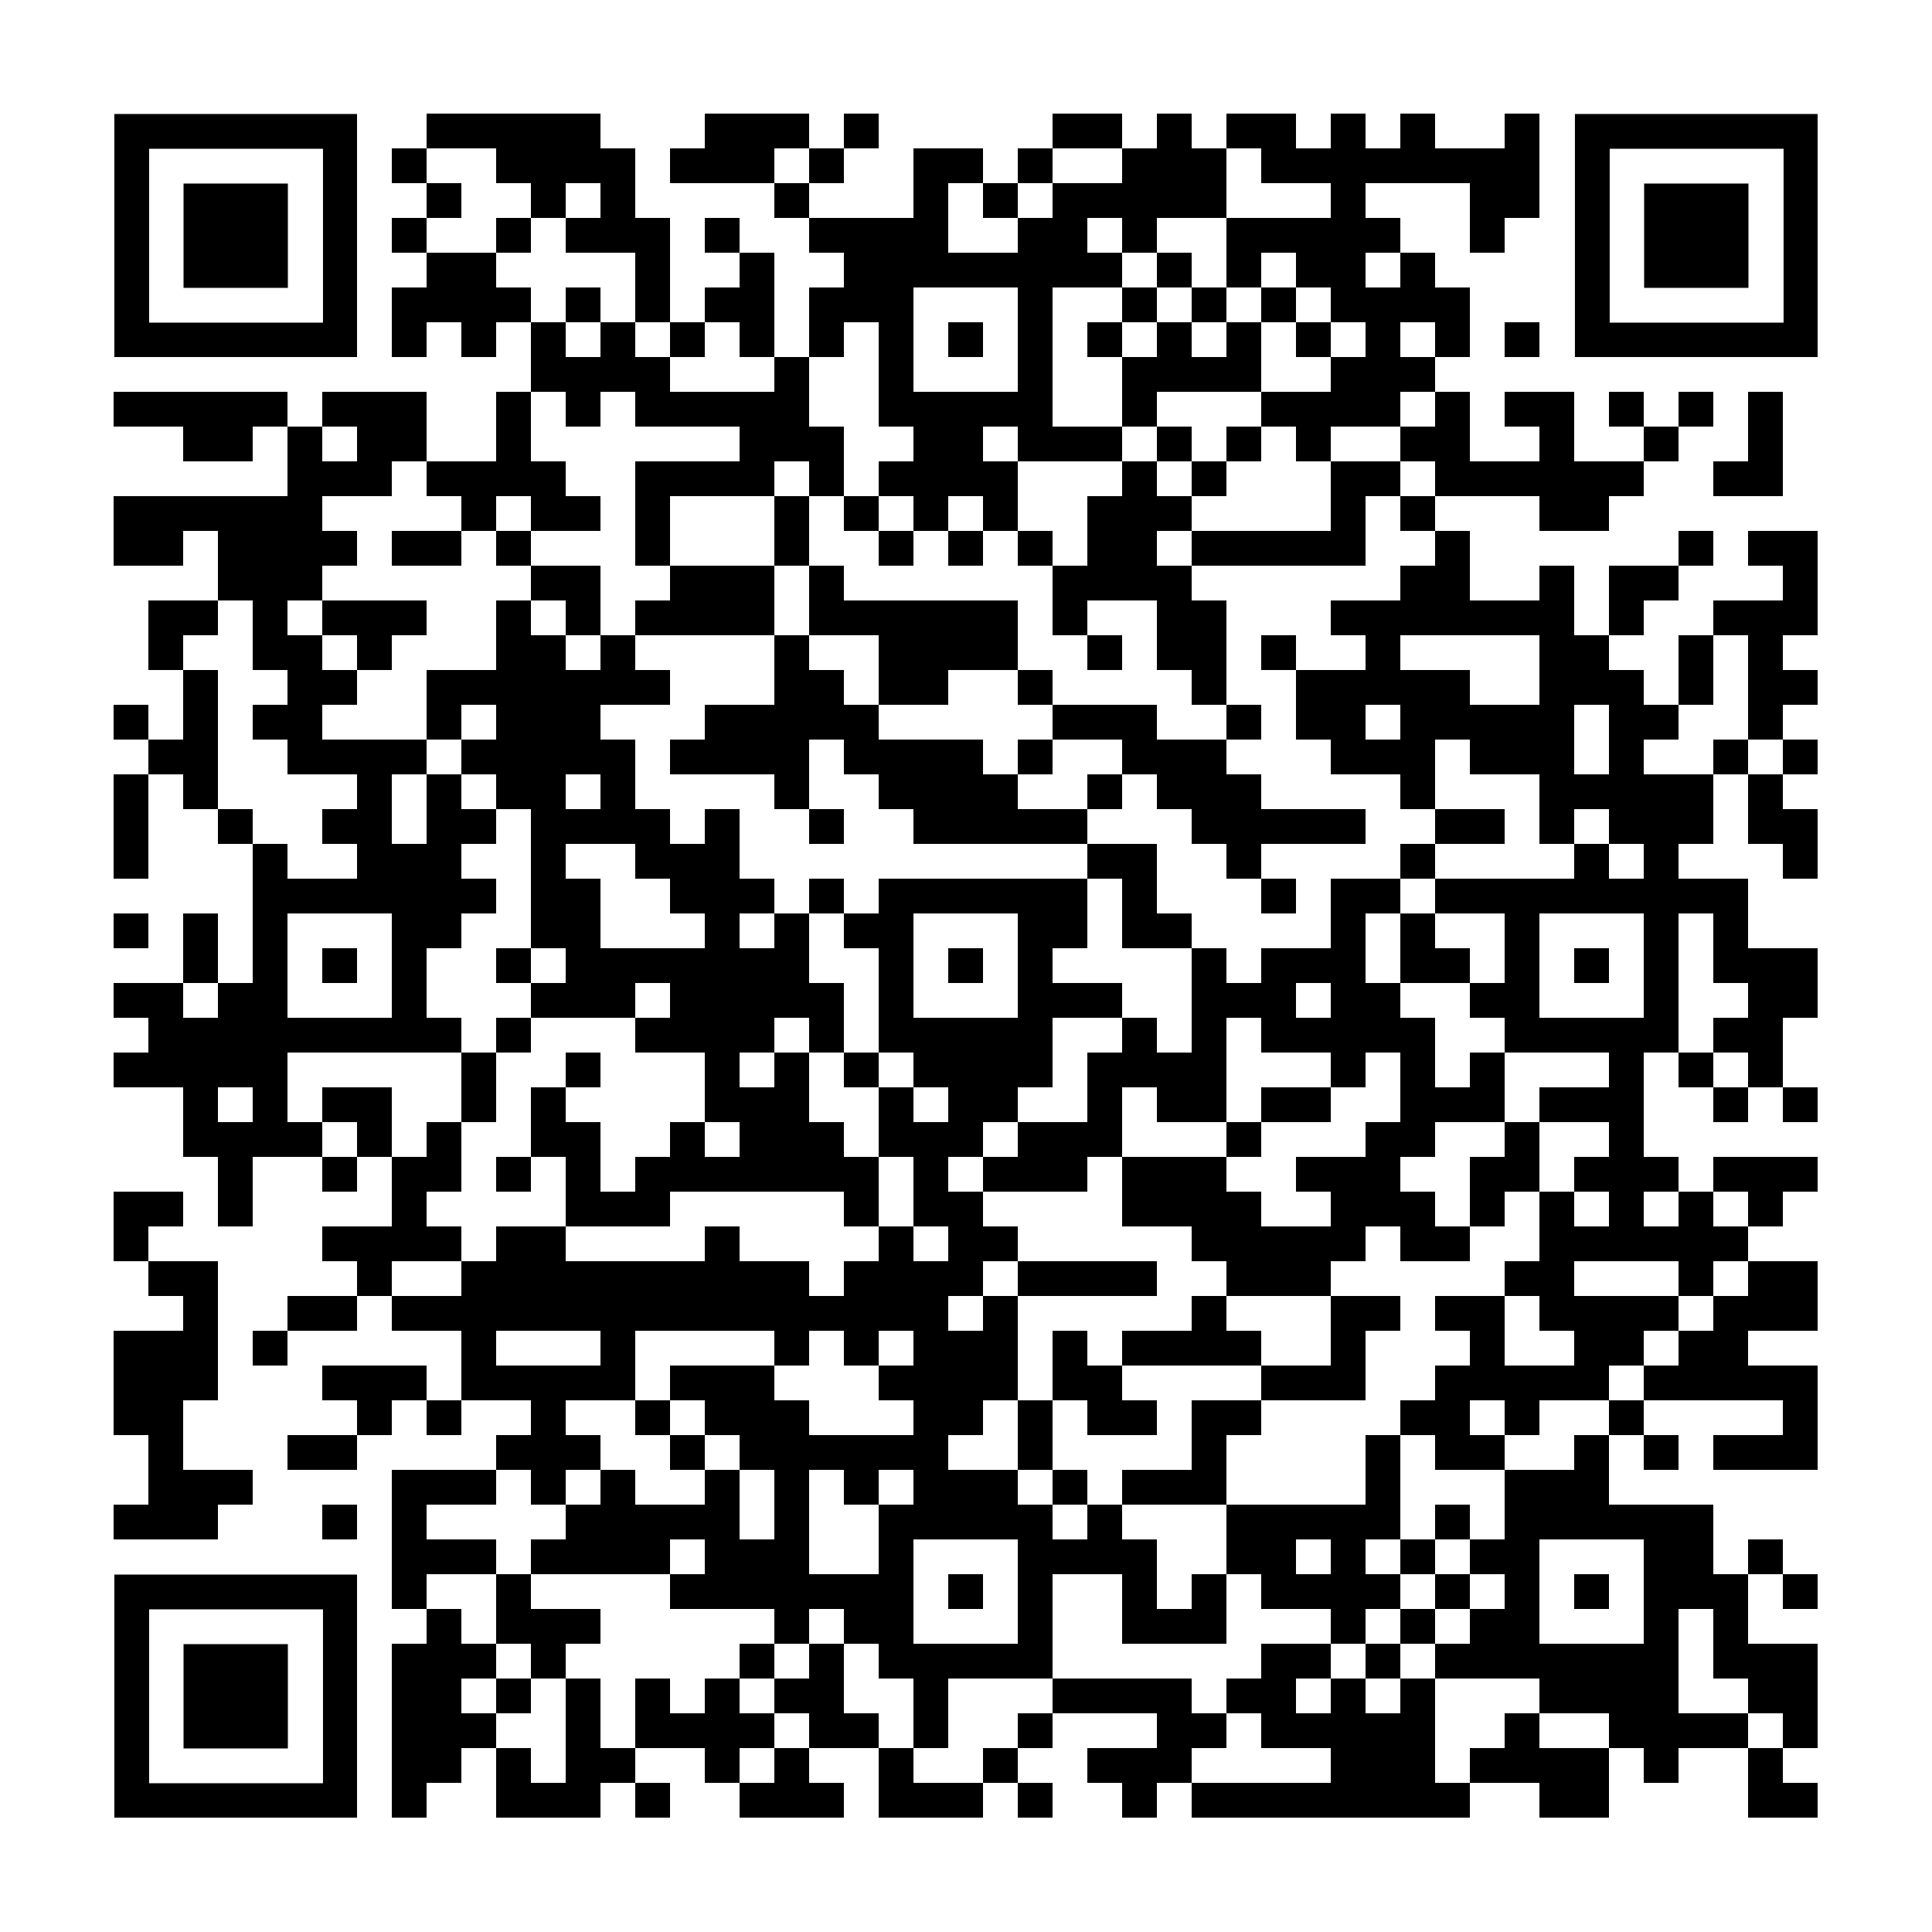 <svg version="1.0" xmlns="http://www.w3.org/2000/svg" xmlns:xlink="http://www.w3.org/1999/xlink"
	 viewBox="0 0 100 100" enable-background="new 0 0 100 100" xml:space="preserve">
	
<rect x="0" y="0" width="100" height="100" fill="#808080" stroke="none"/>
	
<svg xmlns="http://www.w3.org/2000/svg" xmlns:xlink="http://www.w3.org/1999/xlink" version="1.1" width="100" height="100" viewBox="0 0 2000 2000" x="0" y="0" shape-rendering="crispEdges"><defs/><rect x="0" y="0" width="2000" height="2000" fill="#ffffff"/><rect x="442" y="118" width="36" height="36" fill="#000000"/><rect x="478" y="118" width="36" height="36" fill="#000000"/><rect x="514" y="118" width="36" height="36" fill="#000000"/><rect x="550" y="118" width="36" height="36" fill="#000000"/><rect x="586" y="118" width="36" height="36" fill="#000000"/><rect x="730" y="118" width="36" height="36" fill="#000000"/><rect x="766" y="118" width="36" height="36" fill="#000000"/><rect x="802" y="118" width="36" height="36" fill="#000000"/><rect x="874" y="118" width="36" height="36" fill="#000000"/><rect x="1090" y="118" width="36" height="36" fill="#000000"/><rect x="1126" y="118" width="36" height="36" fill="#000000"/><rect x="1198" y="118" width="36" height="36" fill="#000000"/><rect x="1270" y="118" width="36" height="36" fill="#000000"/><rect x="1306" y="118" width="36" height="36" fill="#000000"/><rect x="1378" y="118" width="36" height="36" fill="#000000"/><rect x="1450" y="118" width="36" height="36" fill="#000000"/><rect x="1558" y="118" width="36" height="36" fill="#000000"/><rect x="406" y="154" width="36" height="36" fill="#000000"/><rect x="514" y="154" width="36" height="36" fill="#000000"/><rect x="550" y="154" width="36" height="36" fill="#000000"/><rect x="586" y="154" width="36" height="36" fill="#000000"/><rect x="622" y="154" width="36" height="36" fill="#000000"/><rect x="694" y="154" width="36" height="36" fill="#000000"/><rect x="730" y="154" width="36" height="36" fill="#000000"/><rect x="766" y="154" width="36" height="36" fill="#000000"/><rect x="838" y="154" width="36" height="36" fill="#000000"/><rect x="946" y="154" width="36" height="36" fill="#000000"/><rect x="982" y="154" width="36" height="36" fill="#000000"/><rect x="1054" y="154" width="36" height="36" fill="#000000"/><rect x="1162" y="154" width="36" height="36" fill="#000000"/><rect x="1198" y="154" width="36" height="36" fill="#000000"/><rect x="1234" y="154" width="36" height="36" fill="#000000"/><rect x="1306" y="154" width="36" height="36" fill="#000000"/><rect x="1342" y="154" width="36" height="36" fill="#000000"/><rect x="1378" y="154" width="36" height="36" fill="#000000"/><rect x="1414" y="154" width="36" height="36" fill="#000000"/><rect x="1450" y="154" width="36" height="36" fill="#000000"/><rect x="1486" y="154" width="36" height="36" fill="#000000"/><rect x="1522" y="154" width="36" height="36" fill="#000000"/><rect x="1558" y="154" width="36" height="36" fill="#000000"/><rect x="442" y="190" width="36" height="36" fill="#000000"/><rect x="550" y="190" width="36" height="36" fill="#000000"/><rect x="622" y="190" width="36" height="36" fill="#000000"/><rect x="802" y="190" width="36" height="36" fill="#000000"/><rect x="946" y="190" width="36" height="36" fill="#000000"/><rect x="1018" y="190" width="36" height="36" fill="#000000"/><rect x="1090" y="190" width="36" height="36" fill="#000000"/><rect x="1126" y="190" width="36" height="36" fill="#000000"/><rect x="1162" y="190" width="36" height="36" fill="#000000"/><rect x="1198" y="190" width="36" height="36" fill="#000000"/><rect x="1234" y="190" width="36" height="36" fill="#000000"/><rect x="1378" y="190" width="36" height="36" fill="#000000"/><rect x="1522" y="190" width="36" height="36" fill="#000000"/><rect x="1558" y="190" width="36" height="36" fill="#000000"/><rect x="406" y="226" width="36" height="36" fill="#000000"/><rect x="514" y="226" width="36" height="36" fill="#000000"/><rect x="586" y="226" width="36" height="36" fill="#000000"/><rect x="622" y="226" width="36" height="36" fill="#000000"/><rect x="658" y="226" width="36" height="36" fill="#000000"/><rect x="730" y="226" width="36" height="36" fill="#000000"/><rect x="838" y="226" width="36" height="36" fill="#000000"/><rect x="874" y="226" width="36" height="36" fill="#000000"/><rect x="910" y="226" width="36" height="36" fill="#000000"/><rect x="946" y="226" width="36" height="36" fill="#000000"/><rect x="1054" y="226" width="36" height="36" fill="#000000"/><rect x="1090" y="226" width="36" height="36" fill="#000000"/><rect x="1162" y="226" width="36" height="36" fill="#000000"/><rect x="1270" y="226" width="36" height="36" fill="#000000"/><rect x="1306" y="226" width="36" height="36" fill="#000000"/><rect x="1342" y="226" width="36" height="36" fill="#000000"/><rect x="1378" y="226" width="36" height="36" fill="#000000"/><rect x="1414" y="226" width="36" height="36" fill="#000000"/><rect x="1522" y="226" width="36" height="36" fill="#000000"/><rect x="442" y="262" width="36" height="36" fill="#000000"/><rect x="478" y="262" width="36" height="36" fill="#000000"/><rect x="658" y="262" width="36" height="36" fill="#000000"/><rect x="766" y="262" width="36" height="36" fill="#000000"/><rect x="874" y="262" width="36" height="36" fill="#000000"/><rect x="910" y="262" width="36" height="36" fill="#000000"/><rect x="946" y="262" width="36" height="36" fill="#000000"/><rect x="982" y="262" width="36" height="36" fill="#000000"/><rect x="1018" y="262" width="36" height="36" fill="#000000"/><rect x="1054" y="262" width="36" height="36" fill="#000000"/><rect x="1090" y="262" width="36" height="36" fill="#000000"/><rect x="1126" y="262" width="36" height="36" fill="#000000"/><rect x="1198" y="262" width="36" height="36" fill="#000000"/><rect x="1270" y="262" width="36" height="36" fill="#000000"/><rect x="1342" y="262" width="36" height="36" fill="#000000"/><rect x="1378" y="262" width="36" height="36" fill="#000000"/><rect x="1450" y="262" width="36" height="36" fill="#000000"/><rect x="406" y="298" width="36" height="36" fill="#000000"/><rect x="442" y="298" width="36" height="36" fill="#000000"/><rect x="478" y="298" width="36" height="36" fill="#000000"/><rect x="514" y="298" width="36" height="36" fill="#000000"/><rect x="586" y="298" width="36" height="36" fill="#000000"/><rect x="658" y="298" width="36" height="36" fill="#000000"/><rect x="730" y="298" width="36" height="36" fill="#000000"/><rect x="766" y="298" width="36" height="36" fill="#000000"/><rect x="838" y="298" width="36" height="36" fill="#000000"/><rect x="874" y="298" width="36" height="36" fill="#000000"/><rect x="910" y="298" width="36" height="36" fill="#000000"/><rect x="1054" y="298" width="36" height="36" fill="#000000"/><rect x="1162" y="298" width="36" height="36" fill="#000000"/><rect x="1234" y="298" width="36" height="36" fill="#000000"/><rect x="1306" y="298" width="36" height="36" fill="#000000"/><rect x="1378" y="298" width="36" height="36" fill="#000000"/><rect x="1414" y="298" width="36" height="36" fill="#000000"/><rect x="1450" y="298" width="36" height="36" fill="#000000"/><rect x="1486" y="298" width="36" height="36" fill="#000000"/><rect x="406" y="334" width="36" height="36" fill="#000000"/><rect x="478" y="334" width="36" height="36" fill="#000000"/><rect x="550" y="334" width="36" height="36" fill="#000000"/><rect x="622" y="334" width="36" height="36" fill="#000000"/><rect x="694" y="334" width="36" height="36" fill="#000000"/><rect x="766" y="334" width="36" height="36" fill="#000000"/><rect x="838" y="334" width="36" height="36" fill="#000000"/><rect x="910" y="334" width="36" height="36" fill="#000000"/><rect x="982" y="334" width="36" height="36" fill="#000000"/><rect x="1054" y="334" width="36" height="36" fill="#000000"/><rect x="1126" y="334" width="36" height="36" fill="#000000"/><rect x="1198" y="334" width="36" height="36" fill="#000000"/><rect x="1270" y="334" width="36" height="36" fill="#000000"/><rect x="1342" y="334" width="36" height="36" fill="#000000"/><rect x="1414" y="334" width="36" height="36" fill="#000000"/><rect x="1486" y="334" width="36" height="36" fill="#000000"/><rect x="1558" y="334" width="36" height="36" fill="#000000"/><rect x="550" y="370" width="36" height="36" fill="#000000"/><rect x="586" y="370" width="36" height="36" fill="#000000"/><rect x="622" y="370" width="36" height="36" fill="#000000"/><rect x="658" y="370" width="36" height="36" fill="#000000"/><rect x="802" y="370" width="36" height="36" fill="#000000"/><rect x="910" y="370" width="36" height="36" fill="#000000"/><rect x="1054" y="370" width="36" height="36" fill="#000000"/><rect x="1162" y="370" width="36" height="36" fill="#000000"/><rect x="1198" y="370" width="36" height="36" fill="#000000"/><rect x="1234" y="370" width="36" height="36" fill="#000000"/><rect x="1270" y="370" width="36" height="36" fill="#000000"/><rect x="1378" y="370" width="36" height="36" fill="#000000"/><rect x="1414" y="370" width="36" height="36" fill="#000000"/><rect x="1450" y="370" width="36" height="36" fill="#000000"/><rect x="118" y="406" width="36" height="36" fill="#000000"/><rect x="154" y="406" width="36" height="36" fill="#000000"/><rect x="190" y="406" width="36" height="36" fill="#000000"/><rect x="226" y="406" width="36" height="36" fill="#000000"/><rect x="262" y="406" width="36" height="36" fill="#000000"/><rect x="334" y="406" width="36" height="36" fill="#000000"/><rect x="370" y="406" width="36" height="36" fill="#000000"/><rect x="406" y="406" width="36" height="36" fill="#000000"/><rect x="514" y="406" width="36" height="36" fill="#000000"/><rect x="586" y="406" width="36" height="36" fill="#000000"/><rect x="658" y="406" width="36" height="36" fill="#000000"/><rect x="694" y="406" width="36" height="36" fill="#000000"/><rect x="730" y="406" width="36" height="36" fill="#000000"/><rect x="766" y="406" width="36" height="36" fill="#000000"/><rect x="802" y="406" width="36" height="36" fill="#000000"/><rect x="910" y="406" width="36" height="36" fill="#000000"/><rect x="946" y="406" width="36" height="36" fill="#000000"/><rect x="982" y="406" width="36" height="36" fill="#000000"/><rect x="1018" y="406" width="36" height="36" fill="#000000"/><rect x="1054" y="406" width="36" height="36" fill="#000000"/><rect x="1162" y="406" width="36" height="36" fill="#000000"/><rect x="1306" y="406" width="36" height="36" fill="#000000"/><rect x="1342" y="406" width="36" height="36" fill="#000000"/><rect x="1378" y="406" width="36" height="36" fill="#000000"/><rect x="1414" y="406" width="36" height="36" fill="#000000"/><rect x="1486" y="406" width="36" height="36" fill="#000000"/><rect x="1558" y="406" width="36" height="36" fill="#000000"/><rect x="1594" y="406" width="36" height="36" fill="#000000"/><rect x="1666" y="406" width="36" height="36" fill="#000000"/><rect x="1738" y="406" width="36" height="36" fill="#000000"/><rect x="1810" y="406" width="36" height="36" fill="#000000"/><rect x="190" y="442" width="36" height="36" fill="#000000"/><rect x="226" y="442" width="36" height="36" fill="#000000"/><rect x="298" y="442" width="36" height="36" fill="#000000"/><rect x="370" y="442" width="36" height="36" fill="#000000"/><rect x="406" y="442" width="36" height="36" fill="#000000"/><rect x="514" y="442" width="36" height="36" fill="#000000"/><rect x="766" y="442" width="36" height="36" fill="#000000"/><rect x="802" y="442" width="36" height="36" fill="#000000"/><rect x="838" y="442" width="36" height="36" fill="#000000"/><rect x="946" y="442" width="36" height="36" fill="#000000"/><rect x="982" y="442" width="36" height="36" fill="#000000"/><rect x="1054" y="442" width="36" height="36" fill="#000000"/><rect x="1090" y="442" width="36" height="36" fill="#000000"/><rect x="1126" y="442" width="36" height="36" fill="#000000"/><rect x="1198" y="442" width="36" height="36" fill="#000000"/><rect x="1270" y="442" width="36" height="36" fill="#000000"/><rect x="1342" y="442" width="36" height="36" fill="#000000"/><rect x="1450" y="442" width="36" height="36" fill="#000000"/><rect x="1486" y="442" width="36" height="36" fill="#000000"/><rect x="1594" y="442" width="36" height="36" fill="#000000"/><rect x="1702" y="442" width="36" height="36" fill="#000000"/><rect x="1810" y="442" width="36" height="36" fill="#000000"/><rect x="298" y="478" width="36" height="36" fill="#000000"/><rect x="334" y="478" width="36" height="36" fill="#000000"/><rect x="370" y="478" width="36" height="36" fill="#000000"/><rect x="442" y="478" width="36" height="36" fill="#000000"/><rect x="478" y="478" width="36" height="36" fill="#000000"/><rect x="514" y="478" width="36" height="36" fill="#000000"/><rect x="550" y="478" width="36" height="36" fill="#000000"/><rect x="658" y="478" width="36" height="36" fill="#000000"/><rect x="694" y="478" width="36" height="36" fill="#000000"/><rect x="730" y="478" width="36" height="36" fill="#000000"/><rect x="766" y="478" width="36" height="36" fill="#000000"/><rect x="838" y="478" width="36" height="36" fill="#000000"/><rect x="910" y="478" width="36" height="36" fill="#000000"/><rect x="946" y="478" width="36" height="36" fill="#000000"/><rect x="982" y="478" width="36" height="36" fill="#000000"/><rect x="1018" y="478" width="36" height="36" fill="#000000"/><rect x="1162" y="478" width="36" height="36" fill="#000000"/><rect x="1234" y="478" width="36" height="36" fill="#000000"/><rect x="1378" y="478" width="36" height="36" fill="#000000"/><rect x="1414" y="478" width="36" height="36" fill="#000000"/><rect x="1486" y="478" width="36" height="36" fill="#000000"/><rect x="1522" y="478" width="36" height="36" fill="#000000"/><rect x="1558" y="478" width="36" height="36" fill="#000000"/><rect x="1594" y="478" width="36" height="36" fill="#000000"/><rect x="1630" y="478" width="36" height="36" fill="#000000"/><rect x="1666" y="478" width="36" height="36" fill="#000000"/><rect x="1774" y="478" width="36" height="36" fill="#000000"/><rect x="1810" y="478" width="36" height="36" fill="#000000"/><rect x="118" y="514" width="36" height="36" fill="#000000"/><rect x="154" y="514" width="36" height="36" fill="#000000"/><rect x="190" y="514" width="36" height="36" fill="#000000"/><rect x="226" y="514" width="36" height="36" fill="#000000"/><rect x="262" y="514" width="36" height="36" fill="#000000"/><rect x="298" y="514" width="36" height="36" fill="#000000"/><rect x="478" y="514" width="36" height="36" fill="#000000"/><rect x="550" y="514" width="36" height="36" fill="#000000"/><rect x="586" y="514" width="36" height="36" fill="#000000"/><rect x="658" y="514" width="36" height="36" fill="#000000"/><rect x="802" y="514" width="36" height="36" fill="#000000"/><rect x="874" y="514" width="36" height="36" fill="#000000"/><rect x="946" y="514" width="36" height="36" fill="#000000"/><rect x="1018" y="514" width="36" height="36" fill="#000000"/><rect x="1126" y="514" width="36" height="36" fill="#000000"/><rect x="1162" y="514" width="36" height="36" fill="#000000"/><rect x="1198" y="514" width="36" height="36" fill="#000000"/><rect x="1378" y="514" width="36" height="36" fill="#000000"/><rect x="1450" y="514" width="36" height="36" fill="#000000"/><rect x="1594" y="514" width="36" height="36" fill="#000000"/><rect x="1630" y="514" width="36" height="36" fill="#000000"/><rect x="118" y="550" width="36" height="36" fill="#000000"/><rect x="154" y="550" width="36" height="36" fill="#000000"/><rect x="226" y="550" width="36" height="36" fill="#000000"/><rect x="262" y="550" width="36" height="36" fill="#000000"/><rect x="298" y="550" width="36" height="36" fill="#000000"/><rect x="334" y="550" width="36" height="36" fill="#000000"/><rect x="406" y="550" width="36" height="36" fill="#000000"/><rect x="442" y="550" width="36" height="36" fill="#000000"/><rect x="514" y="550" width="36" height="36" fill="#000000"/><rect x="658" y="550" width="36" height="36" fill="#000000"/><rect x="802" y="550" width="36" height="36" fill="#000000"/><rect x="910" y="550" width="36" height="36" fill="#000000"/><rect x="982" y="550" width="36" height="36" fill="#000000"/><rect x="1054" y="550" width="36" height="36" fill="#000000"/><rect x="1126" y="550" width="36" height="36" fill="#000000"/><rect x="1162" y="550" width="36" height="36" fill="#000000"/><rect x="1234" y="550" width="36" height="36" fill="#000000"/><rect x="1270" y="550" width="36" height="36" fill="#000000"/><rect x="1306" y="550" width="36" height="36" fill="#000000"/><rect x="1342" y="550" width="36" height="36" fill="#000000"/><rect x="1378" y="550" width="36" height="36" fill="#000000"/><rect x="1486" y="550" width="36" height="36" fill="#000000"/><rect x="1738" y="550" width="36" height="36" fill="#000000"/><rect x="1810" y="550" width="36" height="36" fill="#000000"/><rect x="1846" y="550" width="36" height="36" fill="#000000"/><rect x="226" y="586" width="36" height="36" fill="#000000"/><rect x="262" y="586" width="36" height="36" fill="#000000"/><rect x="298" y="586" width="36" height="36" fill="#000000"/><rect x="550" y="586" width="36" height="36" fill="#000000"/><rect x="586" y="586" width="36" height="36" fill="#000000"/><rect x="694" y="586" width="36" height="36" fill="#000000"/><rect x="730" y="586" width="36" height="36" fill="#000000"/><rect x="766" y="586" width="36" height="36" fill="#000000"/><rect x="838" y="586" width="36" height="36" fill="#000000"/><rect x="1090" y="586" width="36" height="36" fill="#000000"/><rect x="1126" y="586" width="36" height="36" fill="#000000"/><rect x="1162" y="586" width="36" height="36" fill="#000000"/><rect x="1198" y="586" width="36" height="36" fill="#000000"/><rect x="1450" y="586" width="36" height="36" fill="#000000"/><rect x="1486" y="586" width="36" height="36" fill="#000000"/><rect x="1594" y="586" width="36" height="36" fill="#000000"/><rect x="1666" y="586" width="36" height="36" fill="#000000"/><rect x="1702" y="586" width="36" height="36" fill="#000000"/><rect x="1846" y="586" width="36" height="36" fill="#000000"/><rect x="154" y="622" width="36" height="36" fill="#000000"/><rect x="190" y="622" width="36" height="36" fill="#000000"/><rect x="262" y="622" width="36" height="36" fill="#000000"/><rect x="334" y="622" width="36" height="36" fill="#000000"/><rect x="370" y="622" width="36" height="36" fill="#000000"/><rect x="406" y="622" width="36" height="36" fill="#000000"/><rect x="514" y="622" width="36" height="36" fill="#000000"/><rect x="586" y="622" width="36" height="36" fill="#000000"/><rect x="658" y="622" width="36" height="36" fill="#000000"/><rect x="694" y="622" width="36" height="36" fill="#000000"/><rect x="730" y="622" width="36" height="36" fill="#000000"/><rect x="766" y="622" width="36" height="36" fill="#000000"/><rect x="838" y="622" width="36" height="36" fill="#000000"/><rect x="874" y="622" width="36" height="36" fill="#000000"/><rect x="910" y="622" width="36" height="36" fill="#000000"/><rect x="946" y="622" width="36" height="36" fill="#000000"/><rect x="982" y="622" width="36" height="36" fill="#000000"/><rect x="1018" y="622" width="36" height="36" fill="#000000"/><rect x="1090" y="622" width="36" height="36" fill="#000000"/><rect x="1198" y="622" width="36" height="36" fill="#000000"/><rect x="1234" y="622" width="36" height="36" fill="#000000"/><rect x="1378" y="622" width="36" height="36" fill="#000000"/><rect x="1414" y="622" width="36" height="36" fill="#000000"/><rect x="1450" y="622" width="36" height="36" fill="#000000"/><rect x="1486" y="622" width="36" height="36" fill="#000000"/><rect x="1522" y="622" width="36" height="36" fill="#000000"/><rect x="1558" y="622" width="36" height="36" fill="#000000"/><rect x="1594" y="622" width="36" height="36" fill="#000000"/><rect x="1666" y="622" width="36" height="36" fill="#000000"/><rect x="1774" y="622" width="36" height="36" fill="#000000"/><rect x="1810" y="622" width="36" height="36" fill="#000000"/><rect x="1846" y="622" width="36" height="36" fill="#000000"/><rect x="154" y="658" width="36" height="36" fill="#000000"/><rect x="262" y="658" width="36" height="36" fill="#000000"/><rect x="298" y="658" width="36" height="36" fill="#000000"/><rect x="370" y="658" width="36" height="36" fill="#000000"/><rect x="514" y="658" width="36" height="36" fill="#000000"/><rect x="550" y="658" width="36" height="36" fill="#000000"/><rect x="622" y="658" width="36" height="36" fill="#000000"/><rect x="802" y="658" width="36" height="36" fill="#000000"/><rect x="910" y="658" width="36" height="36" fill="#000000"/><rect x="946" y="658" width="36" height="36" fill="#000000"/><rect x="982" y="658" width="36" height="36" fill="#000000"/><rect x="1018" y="658" width="36" height="36" fill="#000000"/><rect x="1126" y="658" width="36" height="36" fill="#000000"/><rect x="1198" y="658" width="36" height="36" fill="#000000"/><rect x="1234" y="658" width="36" height="36" fill="#000000"/><rect x="1306" y="658" width="36" height="36" fill="#000000"/><rect x="1414" y="658" width="36" height="36" fill="#000000"/><rect x="1594" y="658" width="36" height="36" fill="#000000"/><rect x="1630" y="658" width="36" height="36" fill="#000000"/><rect x="1738" y="658" width="36" height="36" fill="#000000"/><rect x="1810" y="658" width="36" height="36" fill="#000000"/><rect x="190" y="694" width="36" height="36" fill="#000000"/><rect x="298" y="694" width="36" height="36" fill="#000000"/><rect x="334" y="694" width="36" height="36" fill="#000000"/><rect x="442" y="694" width="36" height="36" fill="#000000"/><rect x="478" y="694" width="36" height="36" fill="#000000"/><rect x="514" y="694" width="36" height="36" fill="#000000"/><rect x="550" y="694" width="36" height="36" fill="#000000"/><rect x="586" y="694" width="36" height="36" fill="#000000"/><rect x="622" y="694" width="36" height="36" fill="#000000"/><rect x="658" y="694" width="36" height="36" fill="#000000"/><rect x="802" y="694" width="36" height="36" fill="#000000"/><rect x="838" y="694" width="36" height="36" fill="#000000"/><rect x="910" y="694" width="36" height="36" fill="#000000"/><rect x="946" y="694" width="36" height="36" fill="#000000"/><rect x="1054" y="694" width="36" height="36" fill="#000000"/><rect x="1234" y="694" width="36" height="36" fill="#000000"/><rect x="1342" y="694" width="36" height="36" fill="#000000"/><rect x="1378" y="694" width="36" height="36" fill="#000000"/><rect x="1414" y="694" width="36" height="36" fill="#000000"/><rect x="1450" y="694" width="36" height="36" fill="#000000"/><rect x="1486" y="694" width="36" height="36" fill="#000000"/><rect x="1594" y="694" width="36" height="36" fill="#000000"/><rect x="1630" y="694" width="36" height="36" fill="#000000"/><rect x="1666" y="694" width="36" height="36" fill="#000000"/><rect x="1738" y="694" width="36" height="36" fill="#000000"/><rect x="1810" y="694" width="36" height="36" fill="#000000"/><rect x="1846" y="694" width="36" height="36" fill="#000000"/><rect x="118" y="730" width="36" height="36" fill="#000000"/><rect x="190" y="730" width="36" height="36" fill="#000000"/><rect x="262" y="730" width="36" height="36" fill="#000000"/><rect x="298" y="730" width="36" height="36" fill="#000000"/><rect x="442" y="730" width="36" height="36" fill="#000000"/><rect x="514" y="730" width="36" height="36" fill="#000000"/><rect x="550" y="730" width="36" height="36" fill="#000000"/><rect x="586" y="730" width="36" height="36" fill="#000000"/><rect x="730" y="730" width="36" height="36" fill="#000000"/><rect x="766" y="730" width="36" height="36" fill="#000000"/><rect x="802" y="730" width="36" height="36" fill="#000000"/><rect x="838" y="730" width="36" height="36" fill="#000000"/><rect x="874" y="730" width="36" height="36" fill="#000000"/><rect x="1090" y="730" width="36" height="36" fill="#000000"/><rect x="1126" y="730" width="36" height="36" fill="#000000"/><rect x="1162" y="730" width="36" height="36" fill="#000000"/><rect x="1270" y="730" width="36" height="36" fill="#000000"/><rect x="1342" y="730" width="36" height="36" fill="#000000"/><rect x="1378" y="730" width="36" height="36" fill="#000000"/><rect x="1450" y="730" width="36" height="36" fill="#000000"/><rect x="1486" y="730" width="36" height="36" fill="#000000"/><rect x="1522" y="730" width="36" height="36" fill="#000000"/><rect x="1558" y="730" width="36" height="36" fill="#000000"/><rect x="1594" y="730" width="36" height="36" fill="#000000"/><rect x="1666" y="730" width="36" height="36" fill="#000000"/><rect x="1702" y="730" width="36" height="36" fill="#000000"/><rect x="1810" y="730" width="36" height="36" fill="#000000"/><rect x="154" y="766" width="36" height="36" fill="#000000"/><rect x="190" y="766" width="36" height="36" fill="#000000"/><rect x="298" y="766" width="36" height="36" fill="#000000"/><rect x="334" y="766" width="36" height="36" fill="#000000"/><rect x="370" y="766" width="36" height="36" fill="#000000"/><rect x="406" y="766" width="36" height="36" fill="#000000"/><rect x="478" y="766" width="36" height="36" fill="#000000"/><rect x="514" y="766" width="36" height="36" fill="#000000"/><rect x="550" y="766" width="36" height="36" fill="#000000"/><rect x="586" y="766" width="36" height="36" fill="#000000"/><rect x="622" y="766" width="36" height="36" fill="#000000"/><rect x="694" y="766" width="36" height="36" fill="#000000"/><rect x="730" y="766" width="36" height="36" fill="#000000"/><rect x="766" y="766" width="36" height="36" fill="#000000"/><rect x="802" y="766" width="36" height="36" fill="#000000"/><rect x="874" y="766" width="36" height="36" fill="#000000"/><rect x="910" y="766" width="36" height="36" fill="#000000"/><rect x="946" y="766" width="36" height="36" fill="#000000"/><rect x="982" y="766" width="36" height="36" fill="#000000"/><rect x="1054" y="766" width="36" height="36" fill="#000000"/><rect x="1162" y="766" width="36" height="36" fill="#000000"/><rect x="1198" y="766" width="36" height="36" fill="#000000"/><rect x="1234" y="766" width="36" height="36" fill="#000000"/><rect x="1378" y="766" width="36" height="36" fill="#000000"/><rect x="1414" y="766" width="36" height="36" fill="#000000"/><rect x="1450" y="766" width="36" height="36" fill="#000000"/><rect x="1522" y="766" width="36" height="36" fill="#000000"/><rect x="1558" y="766" width="36" height="36" fill="#000000"/><rect x="1594" y="766" width="36" height="36" fill="#000000"/><rect x="1666" y="766" width="36" height="36" fill="#000000"/><rect x="1774" y="766" width="36" height="36" fill="#000000"/><rect x="1846" y="766" width="36" height="36" fill="#000000"/><rect x="118" y="802" width="36" height="36" fill="#000000"/><rect x="190" y="802" width="36" height="36" fill="#000000"/><rect x="370" y="802" width="36" height="36" fill="#000000"/><rect x="442" y="802" width="36" height="36" fill="#000000"/><rect x="514" y="802" width="36" height="36" fill="#000000"/><rect x="550" y="802" width="36" height="36" fill="#000000"/><rect x="622" y="802" width="36" height="36" fill="#000000"/><rect x="802" y="802" width="36" height="36" fill="#000000"/><rect x="910" y="802" width="36" height="36" fill="#000000"/><rect x="946" y="802" width="36" height="36" fill="#000000"/><rect x="982" y="802" width="36" height="36" fill="#000000"/><rect x="1018" y="802" width="36" height="36" fill="#000000"/><rect x="1126" y="802" width="36" height="36" fill="#000000"/><rect x="1198" y="802" width="36" height="36" fill="#000000"/><rect x="1234" y="802" width="36" height="36" fill="#000000"/><rect x="1270" y="802" width="36" height="36" fill="#000000"/><rect x="1450" y="802" width="36" height="36" fill="#000000"/><rect x="1594" y="802" width="36" height="36" fill="#000000"/><rect x="1630" y="802" width="36" height="36" fill="#000000"/><rect x="1666" y="802" width="36" height="36" fill="#000000"/><rect x="1702" y="802" width="36" height="36" fill="#000000"/><rect x="1738" y="802" width="36" height="36" fill="#000000"/><rect x="1810" y="802" width="36" height="36" fill="#000000"/><rect x="118" y="838" width="36" height="36" fill="#000000"/><rect x="226" y="838" width="36" height="36" fill="#000000"/><rect x="334" y="838" width="36" height="36" fill="#000000"/><rect x="370" y="838" width="36" height="36" fill="#000000"/><rect x="442" y="838" width="36" height="36" fill="#000000"/><rect x="478" y="838" width="36" height="36" fill="#000000"/><rect x="550" y="838" width="36" height="36" fill="#000000"/><rect x="586" y="838" width="36" height="36" fill="#000000"/><rect x="622" y="838" width="36" height="36" fill="#000000"/><rect x="658" y="838" width="36" height="36" fill="#000000"/><rect x="730" y="838" width="36" height="36" fill="#000000"/><rect x="838" y="838" width="36" height="36" fill="#000000"/><rect x="946" y="838" width="36" height="36" fill="#000000"/><rect x="982" y="838" width="36" height="36" fill="#000000"/><rect x="1018" y="838" width="36" height="36" fill="#000000"/><rect x="1054" y="838" width="36" height="36" fill="#000000"/><rect x="1090" y="838" width="36" height="36" fill="#000000"/><rect x="1234" y="838" width="36" height="36" fill="#000000"/><rect x="1270" y="838" width="36" height="36" fill="#000000"/><rect x="1306" y="838" width="36" height="36" fill="#000000"/><rect x="1342" y="838" width="36" height="36" fill="#000000"/><rect x="1378" y="838" width="36" height="36" fill="#000000"/><rect x="1486" y="838" width="36" height="36" fill="#000000"/><rect x="1522" y="838" width="36" height="36" fill="#000000"/><rect x="1594" y="838" width="36" height="36" fill="#000000"/><rect x="1666" y="838" width="36" height="36" fill="#000000"/><rect x="1702" y="838" width="36" height="36" fill="#000000"/><rect x="1738" y="838" width="36" height="36" fill="#000000"/><rect x="1810" y="838" width="36" height="36" fill="#000000"/><rect x="1846" y="838" width="36" height="36" fill="#000000"/><rect x="118" y="874" width="36" height="36" fill="#000000"/><rect x="262" y="874" width="36" height="36" fill="#000000"/><rect x="370" y="874" width="36" height="36" fill="#000000"/><rect x="406" y="874" width="36" height="36" fill="#000000"/><rect x="442" y="874" width="36" height="36" fill="#000000"/><rect x="550" y="874" width="36" height="36" fill="#000000"/><rect x="658" y="874" width="36" height="36" fill="#000000"/><rect x="694" y="874" width="36" height="36" fill="#000000"/><rect x="730" y="874" width="36" height="36" fill="#000000"/><rect x="1126" y="874" width="36" height="36" fill="#000000"/><rect x="1162" y="874" width="36" height="36" fill="#000000"/><rect x="1270" y="874" width="36" height="36" fill="#000000"/><rect x="1450" y="874" width="36" height="36" fill="#000000"/><rect x="1630" y="874" width="36" height="36" fill="#000000"/><rect x="1702" y="874" width="36" height="36" fill="#000000"/><rect x="1846" y="874" width="36" height="36" fill="#000000"/><rect x="262" y="910" width="36" height="36" fill="#000000"/><rect x="298" y="910" width="36" height="36" fill="#000000"/><rect x="334" y="910" width="36" height="36" fill="#000000"/><rect x="370" y="910" width="36" height="36" fill="#000000"/><rect x="406" y="910" width="36" height="36" fill="#000000"/><rect x="442" y="910" width="36" height="36" fill="#000000"/><rect x="478" y="910" width="36" height="36" fill="#000000"/><rect x="550" y="910" width="36" height="36" fill="#000000"/><rect x="586" y="910" width="36" height="36" fill="#000000"/><rect x="694" y="910" width="36" height="36" fill="#000000"/><rect x="730" y="910" width="36" height="36" fill="#000000"/><rect x="766" y="910" width="36" height="36" fill="#000000"/><rect x="838" y="910" width="36" height="36" fill="#000000"/><rect x="910" y="910" width="36" height="36" fill="#000000"/><rect x="946" y="910" width="36" height="36" fill="#000000"/><rect x="982" y="910" width="36" height="36" fill="#000000"/><rect x="1018" y="910" width="36" height="36" fill="#000000"/><rect x="1054" y="910" width="36" height="36" fill="#000000"/><rect x="1090" y="910" width="36" height="36" fill="#000000"/><rect x="1162" y="910" width="36" height="36" fill="#000000"/><rect x="1306" y="910" width="36" height="36" fill="#000000"/><rect x="1378" y="910" width="36" height="36" fill="#000000"/><rect x="1414" y="910" width="36" height="36" fill="#000000"/><rect x="1486" y="910" width="36" height="36" fill="#000000"/><rect x="1522" y="910" width="36" height="36" fill="#000000"/><rect x="1558" y="910" width="36" height="36" fill="#000000"/><rect x="1594" y="910" width="36" height="36" fill="#000000"/><rect x="1630" y="910" width="36" height="36" fill="#000000"/><rect x="1666" y="910" width="36" height="36" fill="#000000"/><rect x="1702" y="910" width="36" height="36" fill="#000000"/><rect x="1738" y="910" width="36" height="36" fill="#000000"/><rect x="1774" y="910" width="36" height="36" fill="#000000"/><rect x="118" y="946" width="36" height="36" fill="#000000"/><rect x="190" y="946" width="36" height="36" fill="#000000"/><rect x="262" y="946" width="36" height="36" fill="#000000"/><rect x="406" y="946" width="36" height="36" fill="#000000"/><rect x="442" y="946" width="36" height="36" fill="#000000"/><rect x="550" y="946" width="36" height="36" fill="#000000"/><rect x="586" y="946" width="36" height="36" fill="#000000"/><rect x="730" y="946" width="36" height="36" fill="#000000"/><rect x="802" y="946" width="36" height="36" fill="#000000"/><rect x="874" y="946" width="36" height="36" fill="#000000"/><rect x="910" y="946" width="36" height="36" fill="#000000"/><rect x="1054" y="946" width="36" height="36" fill="#000000"/><rect x="1090" y="946" width="36" height="36" fill="#000000"/><rect x="1162" y="946" width="36" height="36" fill="#000000"/><rect x="1198" y="946" width="36" height="36" fill="#000000"/><rect x="1378" y="946" width="36" height="36" fill="#000000"/><rect x="1450" y="946" width="36" height="36" fill="#000000"/><rect x="1558" y="946" width="36" height="36" fill="#000000"/><rect x="1702" y="946" width="36" height="36" fill="#000000"/><rect x="1774" y="946" width="36" height="36" fill="#000000"/><rect x="190" y="982" width="36" height="36" fill="#000000"/><rect x="262" y="982" width="36" height="36" fill="#000000"/><rect x="334" y="982" width="36" height="36" fill="#000000"/><rect x="406" y="982" width="36" height="36" fill="#000000"/><rect x="514" y="982" width="36" height="36" fill="#000000"/><rect x="586" y="982" width="36" height="36" fill="#000000"/><rect x="622" y="982" width="36" height="36" fill="#000000"/><rect x="658" y="982" width="36" height="36" fill="#000000"/><rect x="694" y="982" width="36" height="36" fill="#000000"/><rect x="730" y="982" width="36" height="36" fill="#000000"/><rect x="766" y="982" width="36" height="36" fill="#000000"/><rect x="802" y="982" width="36" height="36" fill="#000000"/><rect x="910" y="982" width="36" height="36" fill="#000000"/><rect x="982" y="982" width="36" height="36" fill="#000000"/><rect x="1054" y="982" width="36" height="36" fill="#000000"/><rect x="1234" y="982" width="36" height="36" fill="#000000"/><rect x="1306" y="982" width="36" height="36" fill="#000000"/><rect x="1342" y="982" width="36" height="36" fill="#000000"/><rect x="1378" y="982" width="36" height="36" fill="#000000"/><rect x="1450" y="982" width="36" height="36" fill="#000000"/><rect x="1486" y="982" width="36" height="36" fill="#000000"/><rect x="1558" y="982" width="36" height="36" fill="#000000"/><rect x="1630" y="982" width="36" height="36" fill="#000000"/><rect x="1702" y="982" width="36" height="36" fill="#000000"/><rect x="1774" y="982" width="36" height="36" fill="#000000"/><rect x="1810" y="982" width="36" height="36" fill="#000000"/><rect x="1846" y="982" width="36" height="36" fill="#000000"/><rect x="118" y="1018" width="36" height="36" fill="#000000"/><rect x="154" y="1018" width="36" height="36" fill="#000000"/><rect x="226" y="1018" width="36" height="36" fill="#000000"/><rect x="262" y="1018" width="36" height="36" fill="#000000"/><rect x="406" y="1018" width="36" height="36" fill="#000000"/><rect x="550" y="1018" width="36" height="36" fill="#000000"/><rect x="586" y="1018" width="36" height="36" fill="#000000"/><rect x="622" y="1018" width="36" height="36" fill="#000000"/><rect x="694" y="1018" width="36" height="36" fill="#000000"/><rect x="730" y="1018" width="36" height="36" fill="#000000"/><rect x="766" y="1018" width="36" height="36" fill="#000000"/><rect x="802" y="1018" width="36" height="36" fill="#000000"/><rect x="838" y="1018" width="36" height="36" fill="#000000"/><rect x="910" y="1018" width="36" height="36" fill="#000000"/><rect x="1054" y="1018" width="36" height="36" fill="#000000"/><rect x="1090" y="1018" width="36" height="36" fill="#000000"/><rect x="1126" y="1018" width="36" height="36" fill="#000000"/><rect x="1234" y="1018" width="36" height="36" fill="#000000"/><rect x="1270" y="1018" width="36" height="36" fill="#000000"/><rect x="1306" y="1018" width="36" height="36" fill="#000000"/><rect x="1378" y="1018" width="36" height="36" fill="#000000"/><rect x="1414" y="1018" width="36" height="36" fill="#000000"/><rect x="1522" y="1018" width="36" height="36" fill="#000000"/><rect x="1558" y="1018" width="36" height="36" fill="#000000"/><rect x="1702" y="1018" width="36" height="36" fill="#000000"/><rect x="1810" y="1018" width="36" height="36" fill="#000000"/><rect x="1846" y="1018" width="36" height="36" fill="#000000"/><rect x="154" y="1054" width="36" height="36" fill="#000000"/><rect x="190" y="1054" width="36" height="36" fill="#000000"/><rect x="226" y="1054" width="36" height="36" fill="#000000"/><rect x="262" y="1054" width="36" height="36" fill="#000000"/><rect x="298" y="1054" width="36" height="36" fill="#000000"/><rect x="334" y="1054" width="36" height="36" fill="#000000"/><rect x="370" y="1054" width="36" height="36" fill="#000000"/><rect x="406" y="1054" width="36" height="36" fill="#000000"/><rect x="442" y="1054" width="36" height="36" fill="#000000"/><rect x="514" y="1054" width="36" height="36" fill="#000000"/><rect x="658" y="1054" width="36" height="36" fill="#000000"/><rect x="694" y="1054" width="36" height="36" fill="#000000"/><rect x="730" y="1054" width="36" height="36" fill="#000000"/><rect x="766" y="1054" width="36" height="36" fill="#000000"/><rect x="838" y="1054" width="36" height="36" fill="#000000"/><rect x="910" y="1054" width="36" height="36" fill="#000000"/><rect x="946" y="1054" width="36" height="36" fill="#000000"/><rect x="982" y="1054" width="36" height="36" fill="#000000"/><rect x="1018" y="1054" width="36" height="36" fill="#000000"/><rect x="1054" y="1054" width="36" height="36" fill="#000000"/><rect x="1162" y="1054" width="36" height="36" fill="#000000"/><rect x="1234" y="1054" width="36" height="36" fill="#000000"/><rect x="1306" y="1054" width="36" height="36" fill="#000000"/><rect x="1342" y="1054" width="36" height="36" fill="#000000"/><rect x="1378" y="1054" width="36" height="36" fill="#000000"/><rect x="1414" y="1054" width="36" height="36" fill="#000000"/><rect x="1450" y="1054" width="36" height="36" fill="#000000"/><rect x="1558" y="1054" width="36" height="36" fill="#000000"/><rect x="1594" y="1054" width="36" height="36" fill="#000000"/><rect x="1630" y="1054" width="36" height="36" fill="#000000"/><rect x="1666" y="1054" width="36" height="36" fill="#000000"/><rect x="1702" y="1054" width="36" height="36" fill="#000000"/><rect x="1774" y="1054" width="36" height="36" fill="#000000"/><rect x="1810" y="1054" width="36" height="36" fill="#000000"/><rect x="118" y="1090" width="36" height="36" fill="#000000"/><rect x="154" y="1090" width="36" height="36" fill="#000000"/><rect x="190" y="1090" width="36" height="36" fill="#000000"/><rect x="226" y="1090" width="36" height="36" fill="#000000"/><rect x="262" y="1090" width="36" height="36" fill="#000000"/><rect x="478" y="1090" width="36" height="36" fill="#000000"/><rect x="586" y="1090" width="36" height="36" fill="#000000"/><rect x="730" y="1090" width="36" height="36" fill="#000000"/><rect x="802" y="1090" width="36" height="36" fill="#000000"/><rect x="874" y="1090" width="36" height="36" fill="#000000"/><rect x="946" y="1090" width="36" height="36" fill="#000000"/><rect x="982" y="1090" width="36" height="36" fill="#000000"/><rect x="1018" y="1090" width="36" height="36" fill="#000000"/><rect x="1054" y="1090" width="36" height="36" fill="#000000"/><rect x="1126" y="1090" width="36" height="36" fill="#000000"/><rect x="1162" y="1090" width="36" height="36" fill="#000000"/><rect x="1198" y="1090" width="36" height="36" fill="#000000"/><rect x="1234" y="1090" width="36" height="36" fill="#000000"/><rect x="1378" y="1090" width="36" height="36" fill="#000000"/><rect x="1450" y="1090" width="36" height="36" fill="#000000"/><rect x="1522" y="1090" width="36" height="36" fill="#000000"/><rect x="1666" y="1090" width="36" height="36" fill="#000000"/><rect x="1738" y="1090" width="36" height="36" fill="#000000"/><rect x="1810" y="1090" width="36" height="36" fill="#000000"/><rect x="190" y="1126" width="36" height="36" fill="#000000"/><rect x="262" y="1126" width="36" height="36" fill="#000000"/><rect x="334" y="1126" width="36" height="36" fill="#000000"/><rect x="370" y="1126" width="36" height="36" fill="#000000"/><rect x="478" y="1126" width="36" height="36" fill="#000000"/><rect x="550" y="1126" width="36" height="36" fill="#000000"/><rect x="730" y="1126" width="36" height="36" fill="#000000"/><rect x="766" y="1126" width="36" height="36" fill="#000000"/><rect x="802" y="1126" width="36" height="36" fill="#000000"/><rect x="910" y="1126" width="36" height="36" fill="#000000"/><rect x="982" y="1126" width="36" height="36" fill="#000000"/><rect x="1018" y="1126" width="36" height="36" fill="#000000"/><rect x="1126" y="1126" width="36" height="36" fill="#000000"/><rect x="1198" y="1126" width="36" height="36" fill="#000000"/><rect x="1234" y="1126" width="36" height="36" fill="#000000"/><rect x="1306" y="1126" width="36" height="36" fill="#000000"/><rect x="1342" y="1126" width="36" height="36" fill="#000000"/><rect x="1450" y="1126" width="36" height="36" fill="#000000"/><rect x="1486" y="1126" width="36" height="36" fill="#000000"/><rect x="1522" y="1126" width="36" height="36" fill="#000000"/><rect x="1594" y="1126" width="36" height="36" fill="#000000"/><rect x="1630" y="1126" width="36" height="36" fill="#000000"/><rect x="1666" y="1126" width="36" height="36" fill="#000000"/><rect x="1774" y="1126" width="36" height="36" fill="#000000"/><rect x="1846" y="1126" width="36" height="36" fill="#000000"/><rect x="190" y="1162" width="36" height="36" fill="#000000"/><rect x="226" y="1162" width="36" height="36" fill="#000000"/><rect x="262" y="1162" width="36" height="36" fill="#000000"/><rect x="298" y="1162" width="36" height="36" fill="#000000"/><rect x="370" y="1162" width="36" height="36" fill="#000000"/><rect x="442" y="1162" width="36" height="36" fill="#000000"/><rect x="550" y="1162" width="36" height="36" fill="#000000"/><rect x="586" y="1162" width="36" height="36" fill="#000000"/><rect x="694" y="1162" width="36" height="36" fill="#000000"/><rect x="766" y="1162" width="36" height="36" fill="#000000"/><rect x="802" y="1162" width="36" height="36" fill="#000000"/><rect x="838" y="1162" width="36" height="36" fill="#000000"/><rect x="910" y="1162" width="36" height="36" fill="#000000"/><rect x="946" y="1162" width="36" height="36" fill="#000000"/><rect x="982" y="1162" width="36" height="36" fill="#000000"/><rect x="1054" y="1162" width="36" height="36" fill="#000000"/><rect x="1090" y="1162" width="36" height="36" fill="#000000"/><rect x="1126" y="1162" width="36" height="36" fill="#000000"/><rect x="1270" y="1162" width="36" height="36" fill="#000000"/><rect x="1414" y="1162" width="36" height="36" fill="#000000"/><rect x="1450" y="1162" width="36" height="36" fill="#000000"/><rect x="1558" y="1162" width="36" height="36" fill="#000000"/><rect x="1666" y="1162" width="36" height="36" fill="#000000"/><rect x="226" y="1198" width="36" height="36" fill="#000000"/><rect x="334" y="1198" width="36" height="36" fill="#000000"/><rect x="406" y="1198" width="36" height="36" fill="#000000"/><rect x="442" y="1198" width="36" height="36" fill="#000000"/><rect x="514" y="1198" width="36" height="36" fill="#000000"/><rect x="586" y="1198" width="36" height="36" fill="#000000"/><rect x="658" y="1198" width="36" height="36" fill="#000000"/><rect x="694" y="1198" width="36" height="36" fill="#000000"/><rect x="730" y="1198" width="36" height="36" fill="#000000"/><rect x="766" y="1198" width="36" height="36" fill="#000000"/><rect x="802" y="1198" width="36" height="36" fill="#000000"/><rect x="838" y="1198" width="36" height="36" fill="#000000"/><rect x="874" y="1198" width="36" height="36" fill="#000000"/><rect x="946" y="1198" width="36" height="36" fill="#000000"/><rect x="1018" y="1198" width="36" height="36" fill="#000000"/><rect x="1054" y="1198" width="36" height="36" fill="#000000"/><rect x="1090" y="1198" width="36" height="36" fill="#000000"/><rect x="1162" y="1198" width="36" height="36" fill="#000000"/><rect x="1198" y="1198" width="36" height="36" fill="#000000"/><rect x="1234" y="1198" width="36" height="36" fill="#000000"/><rect x="1342" y="1198" width="36" height="36" fill="#000000"/><rect x="1378" y="1198" width="36" height="36" fill="#000000"/><rect x="1414" y="1198" width="36" height="36" fill="#000000"/><rect x="1522" y="1198" width="36" height="36" fill="#000000"/><rect x="1558" y="1198" width="36" height="36" fill="#000000"/><rect x="1630" y="1198" width="36" height="36" fill="#000000"/><rect x="1666" y="1198" width="36" height="36" fill="#000000"/><rect x="1702" y="1198" width="36" height="36" fill="#000000"/><rect x="1774" y="1198" width="36" height="36" fill="#000000"/><rect x="1810" y="1198" width="36" height="36" fill="#000000"/><rect x="1846" y="1198" width="36" height="36" fill="#000000"/><rect x="118" y="1234" width="36" height="36" fill="#000000"/><rect x="154" y="1234" width="36" height="36" fill="#000000"/><rect x="226" y="1234" width="36" height="36" fill="#000000"/><rect x="406" y="1234" width="36" height="36" fill="#000000"/><rect x="586" y="1234" width="36" height="36" fill="#000000"/><rect x="622" y="1234" width="36" height="36" fill="#000000"/><rect x="658" y="1234" width="36" height="36" fill="#000000"/><rect x="874" y="1234" width="36" height="36" fill="#000000"/><rect x="946" y="1234" width="36" height="36" fill="#000000"/><rect x="982" y="1234" width="36" height="36" fill="#000000"/><rect x="1162" y="1234" width="36" height="36" fill="#000000"/><rect x="1198" y="1234" width="36" height="36" fill="#000000"/><rect x="1234" y="1234" width="36" height="36" fill="#000000"/><rect x="1270" y="1234" width="36" height="36" fill="#000000"/><rect x="1378" y="1234" width="36" height="36" fill="#000000"/><rect x="1414" y="1234" width="36" height="36" fill="#000000"/><rect x="1450" y="1234" width="36" height="36" fill="#000000"/><rect x="1522" y="1234" width="36" height="36" fill="#000000"/><rect x="1594" y="1234" width="36" height="36" fill="#000000"/><rect x="1666" y="1234" width="36" height="36" fill="#000000"/><rect x="1738" y="1234" width="36" height="36" fill="#000000"/><rect x="1810" y="1234" width="36" height="36" fill="#000000"/><rect x="118" y="1270" width="36" height="36" fill="#000000"/><rect x="334" y="1270" width="36" height="36" fill="#000000"/><rect x="370" y="1270" width="36" height="36" fill="#000000"/><rect x="406" y="1270" width="36" height="36" fill="#000000"/><rect x="442" y="1270" width="36" height="36" fill="#000000"/><rect x="514" y="1270" width="36" height="36" fill="#000000"/><rect x="550" y="1270" width="36" height="36" fill="#000000"/><rect x="730" y="1270" width="36" height="36" fill="#000000"/><rect x="910" y="1270" width="36" height="36" fill="#000000"/><rect x="982" y="1270" width="36" height="36" fill="#000000"/><rect x="1018" y="1270" width="36" height="36" fill="#000000"/><rect x="1234" y="1270" width="36" height="36" fill="#000000"/><rect x="1270" y="1270" width="36" height="36" fill="#000000"/><rect x="1306" y="1270" width="36" height="36" fill="#000000"/><rect x="1342" y="1270" width="36" height="36" fill="#000000"/><rect x="1378" y="1270" width="36" height="36" fill="#000000"/><rect x="1450" y="1270" width="36" height="36" fill="#000000"/><rect x="1486" y="1270" width="36" height="36" fill="#000000"/><rect x="1594" y="1270" width="36" height="36" fill="#000000"/><rect x="1630" y="1270" width="36" height="36" fill="#000000"/><rect x="1666" y="1270" width="36" height="36" fill="#000000"/><rect x="1702" y="1270" width="36" height="36" fill="#000000"/><rect x="1738" y="1270" width="36" height="36" fill="#000000"/><rect x="1774" y="1270" width="36" height="36" fill="#000000"/><rect x="154" y="1306" width="36" height="36" fill="#000000"/><rect x="190" y="1306" width="36" height="36" fill="#000000"/><rect x="370" y="1306" width="36" height="36" fill="#000000"/><rect x="478" y="1306" width="36" height="36" fill="#000000"/><rect x="514" y="1306" width="36" height="36" fill="#000000"/><rect x="550" y="1306" width="36" height="36" fill="#000000"/><rect x="586" y="1306" width="36" height="36" fill="#000000"/><rect x="622" y="1306" width="36" height="36" fill="#000000"/><rect x="658" y="1306" width="36" height="36" fill="#000000"/><rect x="694" y="1306" width="36" height="36" fill="#000000"/><rect x="730" y="1306" width="36" height="36" fill="#000000"/><rect x="766" y="1306" width="36" height="36" fill="#000000"/><rect x="802" y="1306" width="36" height="36" fill="#000000"/><rect x="874" y="1306" width="36" height="36" fill="#000000"/><rect x="910" y="1306" width="36" height="36" fill="#000000"/><rect x="946" y="1306" width="36" height="36" fill="#000000"/><rect x="982" y="1306" width="36" height="36" fill="#000000"/><rect x="1054" y="1306" width="36" height="36" fill="#000000"/><rect x="1090" y="1306" width="36" height="36" fill="#000000"/><rect x="1126" y="1306" width="36" height="36" fill="#000000"/><rect x="1162" y="1306" width="36" height="36" fill="#000000"/><rect x="1270" y="1306" width="36" height="36" fill="#000000"/><rect x="1306" y="1306" width="36" height="36" fill="#000000"/><rect x="1342" y="1306" width="36" height="36" fill="#000000"/><rect x="1558" y="1306" width="36" height="36" fill="#000000"/><rect x="1594" y="1306" width="36" height="36" fill="#000000"/><rect x="1738" y="1306" width="36" height="36" fill="#000000"/><rect x="1810" y="1306" width="36" height="36" fill="#000000"/><rect x="1846" y="1306" width="36" height="36" fill="#000000"/><rect x="190" y="1342" width="36" height="36" fill="#000000"/><rect x="298" y="1342" width="36" height="36" fill="#000000"/><rect x="334" y="1342" width="36" height="36" fill="#000000"/><rect x="406" y="1342" width="36" height="36" fill="#000000"/><rect x="442" y="1342" width="36" height="36" fill="#000000"/><rect x="478" y="1342" width="36" height="36" fill="#000000"/><rect x="514" y="1342" width="36" height="36" fill="#000000"/><rect x="550" y="1342" width="36" height="36" fill="#000000"/><rect x="586" y="1342" width="36" height="36" fill="#000000"/><rect x="622" y="1342" width="36" height="36" fill="#000000"/><rect x="658" y="1342" width="36" height="36" fill="#000000"/><rect x="694" y="1342" width="36" height="36" fill="#000000"/><rect x="730" y="1342" width="36" height="36" fill="#000000"/><rect x="766" y="1342" width="36" height="36" fill="#000000"/><rect x="802" y="1342" width="36" height="36" fill="#000000"/><rect x="838" y="1342" width="36" height="36" fill="#000000"/><rect x="874" y="1342" width="36" height="36" fill="#000000"/><rect x="910" y="1342" width="36" height="36" fill="#000000"/><rect x="946" y="1342" width="36" height="36" fill="#000000"/><rect x="1018" y="1342" width="36" height="36" fill="#000000"/><rect x="1234" y="1342" width="36" height="36" fill="#000000"/><rect x="1378" y="1342" width="36" height="36" fill="#000000"/><rect x="1414" y="1342" width="36" height="36" fill="#000000"/><rect x="1486" y="1342" width="36" height="36" fill="#000000"/><rect x="1522" y="1342" width="36" height="36" fill="#000000"/><rect x="1594" y="1342" width="36" height="36" fill="#000000"/><rect x="1630" y="1342" width="36" height="36" fill="#000000"/><rect x="1666" y="1342" width="36" height="36" fill="#000000"/><rect x="1702" y="1342" width="36" height="36" fill="#000000"/><rect x="1774" y="1342" width="36" height="36" fill="#000000"/><rect x="1810" y="1342" width="36" height="36" fill="#000000"/><rect x="1846" y="1342" width="36" height="36" fill="#000000"/><rect x="118" y="1378" width="36" height="36" fill="#000000"/><rect x="154" y="1378" width="36" height="36" fill="#000000"/><rect x="190" y="1378" width="36" height="36" fill="#000000"/><rect x="262" y="1378" width="36" height="36" fill="#000000"/><rect x="478" y="1378" width="36" height="36" fill="#000000"/><rect x="622" y="1378" width="36" height="36" fill="#000000"/><rect x="802" y="1378" width="36" height="36" fill="#000000"/><rect x="874" y="1378" width="36" height="36" fill="#000000"/><rect x="946" y="1378" width="36" height="36" fill="#000000"/><rect x="982" y="1378" width="36" height="36" fill="#000000"/><rect x="1018" y="1378" width="36" height="36" fill="#000000"/><rect x="1090" y="1378" width="36" height="36" fill="#000000"/><rect x="1162" y="1378" width="36" height="36" fill="#000000"/><rect x="1198" y="1378" width="36" height="36" fill="#000000"/><rect x="1234" y="1378" width="36" height="36" fill="#000000"/><rect x="1270" y="1378" width="36" height="36" fill="#000000"/><rect x="1378" y="1378" width="36" height="36" fill="#000000"/><rect x="1522" y="1378" width="36" height="36" fill="#000000"/><rect x="1630" y="1378" width="36" height="36" fill="#000000"/><rect x="1666" y="1378" width="36" height="36" fill="#000000"/><rect x="1738" y="1378" width="36" height="36" fill="#000000"/><rect x="1774" y="1378" width="36" height="36" fill="#000000"/><rect x="118" y="1414" width="36" height="36" fill="#000000"/><rect x="154" y="1414" width="36" height="36" fill="#000000"/><rect x="190" y="1414" width="36" height="36" fill="#000000"/><rect x="334" y="1414" width="36" height="36" fill="#000000"/><rect x="370" y="1414" width="36" height="36" fill="#000000"/><rect x="406" y="1414" width="36" height="36" fill="#000000"/><rect x="478" y="1414" width="36" height="36" fill="#000000"/><rect x="514" y="1414" width="36" height="36" fill="#000000"/><rect x="550" y="1414" width="36" height="36" fill="#000000"/><rect x="586" y="1414" width="36" height="36" fill="#000000"/><rect x="622" y="1414" width="36" height="36" fill="#000000"/><rect x="694" y="1414" width="36" height="36" fill="#000000"/><rect x="730" y="1414" width="36" height="36" fill="#000000"/><rect x="766" y="1414" width="36" height="36" fill="#000000"/><rect x="910" y="1414" width="36" height="36" fill="#000000"/><rect x="946" y="1414" width="36" height="36" fill="#000000"/><rect x="982" y="1414" width="36" height="36" fill="#000000"/><rect x="1018" y="1414" width="36" height="36" fill="#000000"/><rect x="1090" y="1414" width="36" height="36" fill="#000000"/><rect x="1126" y="1414" width="36" height="36" fill="#000000"/><rect x="1306" y="1414" width="36" height="36" fill="#000000"/><rect x="1342" y="1414" width="36" height="36" fill="#000000"/><rect x="1378" y="1414" width="36" height="36" fill="#000000"/><rect x="1486" y="1414" width="36" height="36" fill="#000000"/><rect x="1522" y="1414" width="36" height="36" fill="#000000"/><rect x="1558" y="1414" width="36" height="36" fill="#000000"/><rect x="1594" y="1414" width="36" height="36" fill="#000000"/><rect x="1630" y="1414" width="36" height="36" fill="#000000"/><rect x="1702" y="1414" width="36" height="36" fill="#000000"/><rect x="1738" y="1414" width="36" height="36" fill="#000000"/><rect x="1774" y="1414" width="36" height="36" fill="#000000"/><rect x="1810" y="1414" width="36" height="36" fill="#000000"/><rect x="1846" y="1414" width="36" height="36" fill="#000000"/><rect x="118" y="1450" width="36" height="36" fill="#000000"/><rect x="154" y="1450" width="36" height="36" fill="#000000"/><rect x="370" y="1450" width="36" height="36" fill="#000000"/><rect x="442" y="1450" width="36" height="36" fill="#000000"/><rect x="550" y="1450" width="36" height="36" fill="#000000"/><rect x="658" y="1450" width="36" height="36" fill="#000000"/><rect x="730" y="1450" width="36" height="36" fill="#000000"/><rect x="766" y="1450" width="36" height="36" fill="#000000"/><rect x="802" y="1450" width="36" height="36" fill="#000000"/><rect x="946" y="1450" width="36" height="36" fill="#000000"/><rect x="982" y="1450" width="36" height="36" fill="#000000"/><rect x="1054" y="1450" width="36" height="36" fill="#000000"/><rect x="1126" y="1450" width="36" height="36" fill="#000000"/><rect x="1162" y="1450" width="36" height="36" fill="#000000"/><rect x="1234" y="1450" width="36" height="36" fill="#000000"/><rect x="1270" y="1450" width="36" height="36" fill="#000000"/><rect x="1450" y="1450" width="36" height="36" fill="#000000"/><rect x="1486" y="1450" width="36" height="36" fill="#000000"/><rect x="1558" y="1450" width="36" height="36" fill="#000000"/><rect x="1666" y="1450" width="36" height="36" fill="#000000"/><rect x="1846" y="1450" width="36" height="36" fill="#000000"/><rect x="154" y="1486" width="36" height="36" fill="#000000"/><rect x="298" y="1486" width="36" height="36" fill="#000000"/><rect x="334" y="1486" width="36" height="36" fill="#000000"/><rect x="514" y="1486" width="36" height="36" fill="#000000"/><rect x="550" y="1486" width="36" height="36" fill="#000000"/><rect x="586" y="1486" width="36" height="36" fill="#000000"/><rect x="694" y="1486" width="36" height="36" fill="#000000"/><rect x="766" y="1486" width="36" height="36" fill="#000000"/><rect x="802" y="1486" width="36" height="36" fill="#000000"/><rect x="838" y="1486" width="36" height="36" fill="#000000"/><rect x="874" y="1486" width="36" height="36" fill="#000000"/><rect x="910" y="1486" width="36" height="36" fill="#000000"/><rect x="946" y="1486" width="36" height="36" fill="#000000"/><rect x="1054" y="1486" width="36" height="36" fill="#000000"/><rect x="1234" y="1486" width="36" height="36" fill="#000000"/><rect x="1414" y="1486" width="36" height="36" fill="#000000"/><rect x="1486" y="1486" width="36" height="36" fill="#000000"/><rect x="1522" y="1486" width="36" height="36" fill="#000000"/><rect x="1630" y="1486" width="36" height="36" fill="#000000"/><rect x="1702" y="1486" width="36" height="36" fill="#000000"/><rect x="1774" y="1486" width="36" height="36" fill="#000000"/><rect x="1810" y="1486" width="36" height="36" fill="#000000"/><rect x="1846" y="1486" width="36" height="36" fill="#000000"/><rect x="154" y="1522" width="36" height="36" fill="#000000"/><rect x="190" y="1522" width="36" height="36" fill="#000000"/><rect x="226" y="1522" width="36" height="36" fill="#000000"/><rect x="406" y="1522" width="36" height="36" fill="#000000"/><rect x="442" y="1522" width="36" height="36" fill="#000000"/><rect x="478" y="1522" width="36" height="36" fill="#000000"/><rect x="550" y="1522" width="36" height="36" fill="#000000"/><rect x="622" y="1522" width="36" height="36" fill="#000000"/><rect x="730" y="1522" width="36" height="36" fill="#000000"/><rect x="802" y="1522" width="36" height="36" fill="#000000"/><rect x="874" y="1522" width="36" height="36" fill="#000000"/><rect x="946" y="1522" width="36" height="36" fill="#000000"/><rect x="982" y="1522" width="36" height="36" fill="#000000"/><rect x="1018" y="1522" width="36" height="36" fill="#000000"/><rect x="1090" y="1522" width="36" height="36" fill="#000000"/><rect x="1162" y="1522" width="36" height="36" fill="#000000"/><rect x="1198" y="1522" width="36" height="36" fill="#000000"/><rect x="1234" y="1522" width="36" height="36" fill="#000000"/><rect x="1414" y="1522" width="36" height="36" fill="#000000"/><rect x="1558" y="1522" width="36" height="36" fill="#000000"/><rect x="1594" y="1522" width="36" height="36" fill="#000000"/><rect x="1630" y="1522" width="36" height="36" fill="#000000"/><rect x="118" y="1558" width="36" height="36" fill="#000000"/><rect x="154" y="1558" width="36" height="36" fill="#000000"/><rect x="190" y="1558" width="36" height="36" fill="#000000"/><rect x="334" y="1558" width="36" height="36" fill="#000000"/><rect x="406" y="1558" width="36" height="36" fill="#000000"/><rect x="586" y="1558" width="36" height="36" fill="#000000"/><rect x="622" y="1558" width="36" height="36" fill="#000000"/><rect x="658" y="1558" width="36" height="36" fill="#000000"/><rect x="694" y="1558" width="36" height="36" fill="#000000"/><rect x="730" y="1558" width="36" height="36" fill="#000000"/><rect x="802" y="1558" width="36" height="36" fill="#000000"/><rect x="910" y="1558" width="36" height="36" fill="#000000"/><rect x="946" y="1558" width="36" height="36" fill="#000000"/><rect x="982" y="1558" width="36" height="36" fill="#000000"/><rect x="1018" y="1558" width="36" height="36" fill="#000000"/><rect x="1054" y="1558" width="36" height="36" fill="#000000"/><rect x="1126" y="1558" width="36" height="36" fill="#000000"/><rect x="1270" y="1558" width="36" height="36" fill="#000000"/><rect x="1306" y="1558" width="36" height="36" fill="#000000"/><rect x="1342" y="1558" width="36" height="36" fill="#000000"/><rect x="1378" y="1558" width="36" height="36" fill="#000000"/><rect x="1414" y="1558" width="36" height="36" fill="#000000"/><rect x="1486" y="1558" width="36" height="36" fill="#000000"/><rect x="1558" y="1558" width="36" height="36" fill="#000000"/><rect x="1594" y="1558" width="36" height="36" fill="#000000"/><rect x="1630" y="1558" width="36" height="36" fill="#000000"/><rect x="1666" y="1558" width="36" height="36" fill="#000000"/><rect x="1702" y="1558" width="36" height="36" fill="#000000"/><rect x="1738" y="1558" width="36" height="36" fill="#000000"/><rect x="406" y="1594" width="36" height="36" fill="#000000"/><rect x="442" y="1594" width="36" height="36" fill="#000000"/><rect x="478" y="1594" width="36" height="36" fill="#000000"/><rect x="550" y="1594" width="36" height="36" fill="#000000"/><rect x="586" y="1594" width="36" height="36" fill="#000000"/><rect x="622" y="1594" width="36" height="36" fill="#000000"/><rect x="658" y="1594" width="36" height="36" fill="#000000"/><rect x="730" y="1594" width="36" height="36" fill="#000000"/><rect x="766" y="1594" width="36" height="36" fill="#000000"/><rect x="802" y="1594" width="36" height="36" fill="#000000"/><rect x="910" y="1594" width="36" height="36" fill="#000000"/><rect x="1054" y="1594" width="36" height="36" fill="#000000"/><rect x="1090" y="1594" width="36" height="36" fill="#000000"/><rect x="1126" y="1594" width="36" height="36" fill="#000000"/><rect x="1162" y="1594" width="36" height="36" fill="#000000"/><rect x="1270" y="1594" width="36" height="36" fill="#000000"/><rect x="1306" y="1594" width="36" height="36" fill="#000000"/><rect x="1378" y="1594" width="36" height="36" fill="#000000"/><rect x="1450" y="1594" width="36" height="36" fill="#000000"/><rect x="1522" y="1594" width="36" height="36" fill="#000000"/><rect x="1558" y="1594" width="36" height="36" fill="#000000"/><rect x="1702" y="1594" width="36" height="36" fill="#000000"/><rect x="1738" y="1594" width="36" height="36" fill="#000000"/><rect x="1810" y="1594" width="36" height="36" fill="#000000"/><rect x="406" y="1630" width="36" height="36" fill="#000000"/><rect x="514" y="1630" width="36" height="36" fill="#000000"/><rect x="694" y="1630" width="36" height="36" fill="#000000"/><rect x="730" y="1630" width="36" height="36" fill="#000000"/><rect x="766" y="1630" width="36" height="36" fill="#000000"/><rect x="802" y="1630" width="36" height="36" fill="#000000"/><rect x="838" y="1630" width="36" height="36" fill="#000000"/><rect x="874" y="1630" width="36" height="36" fill="#000000"/><rect x="910" y="1630" width="36" height="36" fill="#000000"/><rect x="982" y="1630" width="36" height="36" fill="#000000"/><rect x="1054" y="1630" width="36" height="36" fill="#000000"/><rect x="1162" y="1630" width="36" height="36" fill="#000000"/><rect x="1234" y="1630" width="36" height="36" fill="#000000"/><rect x="1306" y="1630" width="36" height="36" fill="#000000"/><rect x="1342" y="1630" width="36" height="36" fill="#000000"/><rect x="1378" y="1630" width="36" height="36" fill="#000000"/><rect x="1414" y="1630" width="36" height="36" fill="#000000"/><rect x="1486" y="1630" width="36" height="36" fill="#000000"/><rect x="1558" y="1630" width="36" height="36" fill="#000000"/><rect x="1630" y="1630" width="36" height="36" fill="#000000"/><rect x="1702" y="1630" width="36" height="36" fill="#000000"/><rect x="1738" y="1630" width="36" height="36" fill="#000000"/><rect x="1774" y="1630" width="36" height="36" fill="#000000"/><rect x="1846" y="1630" width="36" height="36" fill="#000000"/><rect x="442" y="1666" width="36" height="36" fill="#000000"/><rect x="514" y="1666" width="36" height="36" fill="#000000"/><rect x="550" y="1666" width="36" height="36" fill="#000000"/><rect x="586" y="1666" width="36" height="36" fill="#000000"/><rect x="802" y="1666" width="36" height="36" fill="#000000"/><rect x="874" y="1666" width="36" height="36" fill="#000000"/><rect x="910" y="1666" width="36" height="36" fill="#000000"/><rect x="1054" y="1666" width="36" height="36" fill="#000000"/><rect x="1162" y="1666" width="36" height="36" fill="#000000"/><rect x="1198" y="1666" width="36" height="36" fill="#000000"/><rect x="1234" y="1666" width="36" height="36" fill="#000000"/><rect x="1378" y="1666" width="36" height="36" fill="#000000"/><rect x="1450" y="1666" width="36" height="36" fill="#000000"/><rect x="1522" y="1666" width="36" height="36" fill="#000000"/><rect x="1558" y="1666" width="36" height="36" fill="#000000"/><rect x="1702" y="1666" width="36" height="36" fill="#000000"/><rect x="1774" y="1666" width="36" height="36" fill="#000000"/><rect x="406" y="1702" width="36" height="36" fill="#000000"/><rect x="442" y="1702" width="36" height="36" fill="#000000"/><rect x="478" y="1702" width="36" height="36" fill="#000000"/><rect x="550" y="1702" width="36" height="36" fill="#000000"/><rect x="766" y="1702" width="36" height="36" fill="#000000"/><rect x="838" y="1702" width="36" height="36" fill="#000000"/><rect x="910" y="1702" width="36" height="36" fill="#000000"/><rect x="946" y="1702" width="36" height="36" fill="#000000"/><rect x="982" y="1702" width="36" height="36" fill="#000000"/><rect x="1018" y="1702" width="36" height="36" fill="#000000"/><rect x="1054" y="1702" width="36" height="36" fill="#000000"/><rect x="1306" y="1702" width="36" height="36" fill="#000000"/><rect x="1342" y="1702" width="36" height="36" fill="#000000"/><rect x="1414" y="1702" width="36" height="36" fill="#000000"/><rect x="1486" y="1702" width="36" height="36" fill="#000000"/><rect x="1522" y="1702" width="36" height="36" fill="#000000"/><rect x="1558" y="1702" width="36" height="36" fill="#000000"/><rect x="1594" y="1702" width="36" height="36" fill="#000000"/><rect x="1630" y="1702" width="36" height="36" fill="#000000"/><rect x="1666" y="1702" width="36" height="36" fill="#000000"/><rect x="1702" y="1702" width="36" height="36" fill="#000000"/><rect x="1774" y="1702" width="36" height="36" fill="#000000"/><rect x="1810" y="1702" width="36" height="36" fill="#000000"/><rect x="1846" y="1702" width="36" height="36" fill="#000000"/><rect x="406" y="1738" width="36" height="36" fill="#000000"/><rect x="442" y="1738" width="36" height="36" fill="#000000"/><rect x="514" y="1738" width="36" height="36" fill="#000000"/><rect x="586" y="1738" width="36" height="36" fill="#000000"/><rect x="658" y="1738" width="36" height="36" fill="#000000"/><rect x="730" y="1738" width="36" height="36" fill="#000000"/><rect x="802" y="1738" width="36" height="36" fill="#000000"/><rect x="838" y="1738" width="36" height="36" fill="#000000"/><rect x="946" y="1738" width="36" height="36" fill="#000000"/><rect x="1090" y="1738" width="36" height="36" fill="#000000"/><rect x="1126" y="1738" width="36" height="36" fill="#000000"/><rect x="1162" y="1738" width="36" height="36" fill="#000000"/><rect x="1198" y="1738" width="36" height="36" fill="#000000"/><rect x="1270" y="1738" width="36" height="36" fill="#000000"/><rect x="1306" y="1738" width="36" height="36" fill="#000000"/><rect x="1378" y="1738" width="36" height="36" fill="#000000"/><rect x="1450" y="1738" width="36" height="36" fill="#000000"/><rect x="1594" y="1738" width="36" height="36" fill="#000000"/><rect x="1630" y="1738" width="36" height="36" fill="#000000"/><rect x="1666" y="1738" width="36" height="36" fill="#000000"/><rect x="1702" y="1738" width="36" height="36" fill="#000000"/><rect x="1810" y="1738" width="36" height="36" fill="#000000"/><rect x="1846" y="1738" width="36" height="36" fill="#000000"/><rect x="406" y="1774" width="36" height="36" fill="#000000"/><rect x="442" y="1774" width="36" height="36" fill="#000000"/><rect x="478" y="1774" width="36" height="36" fill="#000000"/><rect x="586" y="1774" width="36" height="36" fill="#000000"/><rect x="658" y="1774" width="36" height="36" fill="#000000"/><rect x="694" y="1774" width="36" height="36" fill="#000000"/><rect x="730" y="1774" width="36" height="36" fill="#000000"/><rect x="766" y="1774" width="36" height="36" fill="#000000"/><rect x="838" y="1774" width="36" height="36" fill="#000000"/><rect x="874" y="1774" width="36" height="36" fill="#000000"/><rect x="946" y="1774" width="36" height="36" fill="#000000"/><rect x="1054" y="1774" width="36" height="36" fill="#000000"/><rect x="1198" y="1774" width="36" height="36" fill="#000000"/><rect x="1234" y="1774" width="36" height="36" fill="#000000"/><rect x="1306" y="1774" width="36" height="36" fill="#000000"/><rect x="1342" y="1774" width="36" height="36" fill="#000000"/><rect x="1378" y="1774" width="36" height="36" fill="#000000"/><rect x="1414" y="1774" width="36" height="36" fill="#000000"/><rect x="1450" y="1774" width="36" height="36" fill="#000000"/><rect x="1558" y="1774" width="36" height="36" fill="#000000"/><rect x="1666" y="1774" width="36" height="36" fill="#000000"/><rect x="1702" y="1774" width="36" height="36" fill="#000000"/><rect x="1738" y="1774" width="36" height="36" fill="#000000"/><rect x="1774" y="1774" width="36" height="36" fill="#000000"/><rect x="1846" y="1774" width="36" height="36" fill="#000000"/><rect x="406" y="1810" width="36" height="36" fill="#000000"/><rect x="442" y="1810" width="36" height="36" fill="#000000"/><rect x="514" y="1810" width="36" height="36" fill="#000000"/><rect x="586" y="1810" width="36" height="36" fill="#000000"/><rect x="622" y="1810" width="36" height="36" fill="#000000"/><rect x="730" y="1810" width="36" height="36" fill="#000000"/><rect x="802" y="1810" width="36" height="36" fill="#000000"/><rect x="910" y="1810" width="36" height="36" fill="#000000"/><rect x="1018" y="1810" width="36" height="36" fill="#000000"/><rect x="1126" y="1810" width="36" height="36" fill="#000000"/><rect x="1162" y="1810" width="36" height="36" fill="#000000"/><rect x="1198" y="1810" width="36" height="36" fill="#000000"/><rect x="1378" y="1810" width="36" height="36" fill="#000000"/><rect x="1414" y="1810" width="36" height="36" fill="#000000"/><rect x="1450" y="1810" width="36" height="36" fill="#000000"/><rect x="1522" y="1810" width="36" height="36" fill="#000000"/><rect x="1558" y="1810" width="36" height="36" fill="#000000"/><rect x="1594" y="1810" width="36" height="36" fill="#000000"/><rect x="1630" y="1810" width="36" height="36" fill="#000000"/><rect x="1702" y="1810" width="36" height="36" fill="#000000"/><rect x="1810" y="1810" width="36" height="36" fill="#000000"/><rect x="406" y="1846" width="36" height="36" fill="#000000"/><rect x="514" y="1846" width="36" height="36" fill="#000000"/><rect x="550" y="1846" width="36" height="36" fill="#000000"/><rect x="586" y="1846" width="36" height="36" fill="#000000"/><rect x="658" y="1846" width="36" height="36" fill="#000000"/><rect x="766" y="1846" width="36" height="36" fill="#000000"/><rect x="802" y="1846" width="36" height="36" fill="#000000"/><rect x="838" y="1846" width="36" height="36" fill="#000000"/><rect x="910" y="1846" width="36" height="36" fill="#000000"/><rect x="946" y="1846" width="36" height="36" fill="#000000"/><rect x="982" y="1846" width="36" height="36" fill="#000000"/><rect x="1054" y="1846" width="36" height="36" fill="#000000"/><rect x="1162" y="1846" width="36" height="36" fill="#000000"/><rect x="1234" y="1846" width="36" height="36" fill="#000000"/><rect x="1270" y="1846" width="36" height="36" fill="#000000"/><rect x="1306" y="1846" width="36" height="36" fill="#000000"/><rect x="1342" y="1846" width="36" height="36" fill="#000000"/><rect x="1378" y="1846" width="36" height="36" fill="#000000"/><rect x="1414" y="1846" width="36" height="36" fill="#000000"/><rect x="1450" y="1846" width="36" height="36" fill="#000000"/><rect x="1486" y="1846" width="36" height="36" fill="#000000"/><rect x="1594" y="1846" width="36" height="36" fill="#000000"/><rect x="1630" y="1846" width="36" height="36" fill="#000000"/><rect x="1810" y="1846" width="36" height="36" fill="#000000"/><rect x="1846" y="1846" width="36" height="36" fill="#000000"/><svg version="1.1" id="Ebene_1" x="118" y="118" width="252" height="252" viewBox="0 0 699.988 699.986" enable-background="new 0 0 699.988 699.986" xml:space="preserve" shape-rendering="auto">
<path fill="#000000" d="M600.99,0h-100h-99.997h-0.001h-99.997h-99.998h-99.998H1v99.998v99.998v99.998v99.999v99.997v99.998v99.998  h99.999h99.998h99.998h99.997h0.001h99.997h100h99.998v-99.998V499.99v-99.997v-99.999v-99.998V99.998V0H600.99z M600.99,199.996  v99.998v99.999v99.997v99.998h-100h-99.997h-0.001h-99.997h-99.998h-99.998V499.99v-99.997v-99.999v-99.998V99.998h99.998h99.998  h99.997h0.001h99.997h100V199.996z"/>
</svg>
<svg version="1.0" id="Ebene_1" x="118" y="118" width="252" height="252" viewBox="0 0 699.988 699.988" enable-background="new 0 0 699.988 699.988" xml:space="preserve" shape-rendering="auto">
<polygon fill="#000000" points="399.994,199.997 399.992,199.997 299.996,199.997 199.998,199.997 199.998,299.994 199.998,399.994   199.998,499.991 299.996,499.991 399.992,499.991 399.994,499.991 499.99,499.991 499.99,399.994 499.99,299.994 499.99,199.997 "/>
</svg>
<svg version="1.1" id="Ebene_1" x="1630" y="118" width="252" height="252" viewBox="0 0 699.988 699.986" enable-background="new 0 0 699.988 699.986" xml:space="preserve" shape-rendering="auto">
<path fill="#000000" d="M600.99,0h-100h-99.997h-0.001h-99.997h-99.998h-99.998H1v99.998v99.998v99.998v99.999v99.997v99.998v99.998  h99.999h99.998h99.998h99.997h0.001h99.997h100h99.998v-99.998V499.99v-99.997v-99.999v-99.998V99.998V0H600.99z M600.99,199.996  v99.998v99.999v99.997v99.998h-100h-99.997h-0.001h-99.997h-99.998h-99.998V499.99v-99.997v-99.999v-99.998V99.998h99.998h99.998  h99.997h0.001h99.997h100V199.996z"/>
</svg>
<svg version="1.0" id="Ebene_1" x="1630" y="118" width="252" height="252" viewBox="0 0 699.988 699.988" enable-background="new 0 0 699.988 699.988" xml:space="preserve" shape-rendering="auto">
<polygon fill="#000000" points="399.994,199.997 399.992,199.997 299.996,199.997 199.998,199.997 199.998,299.994 199.998,399.994   199.998,499.991 299.996,499.991 399.992,499.991 399.994,499.991 499.99,499.991 499.99,399.994 499.99,299.994 499.99,199.997 "/>
</svg>
<svg version="1.1" id="Ebene_1" x="118" y="1630" width="252" height="252" viewBox="0 0 699.988 699.986" enable-background="new 0 0 699.988 699.986" xml:space="preserve" shape-rendering="auto">
<path fill="#000000" d="M600.99,0h-100h-99.997h-0.001h-99.997h-99.998h-99.998H1v99.998v99.998v99.998v99.999v99.997v99.998v99.998  h99.999h99.998h99.998h99.997h0.001h99.997h100h99.998v-99.998V499.99v-99.997v-99.999v-99.998V99.998V0H600.99z M600.99,199.996  v99.998v99.999v99.997v99.998h-100h-99.997h-0.001h-99.997h-99.998h-99.998V499.99v-99.997v-99.999v-99.998V99.998h99.998h99.998  h99.997h0.001h99.997h100V199.996z"/>
</svg>
<svg version="1.0" id="Ebene_1" x="118" y="1630" width="252" height="252" viewBox="0 0 699.988 699.988" enable-background="new 0 0 699.988 699.988" xml:space="preserve" shape-rendering="auto">
<polygon fill="#000000" points="399.994,199.997 399.992,199.997 299.996,199.997 199.998,199.997 199.998,299.994 199.998,399.994   199.998,499.991 299.996,499.991 399.992,499.991 399.994,499.991 499.99,499.991 499.99,399.994 499.99,299.994 499.99,199.997 "/>
</svg>
</svg>

</svg>
